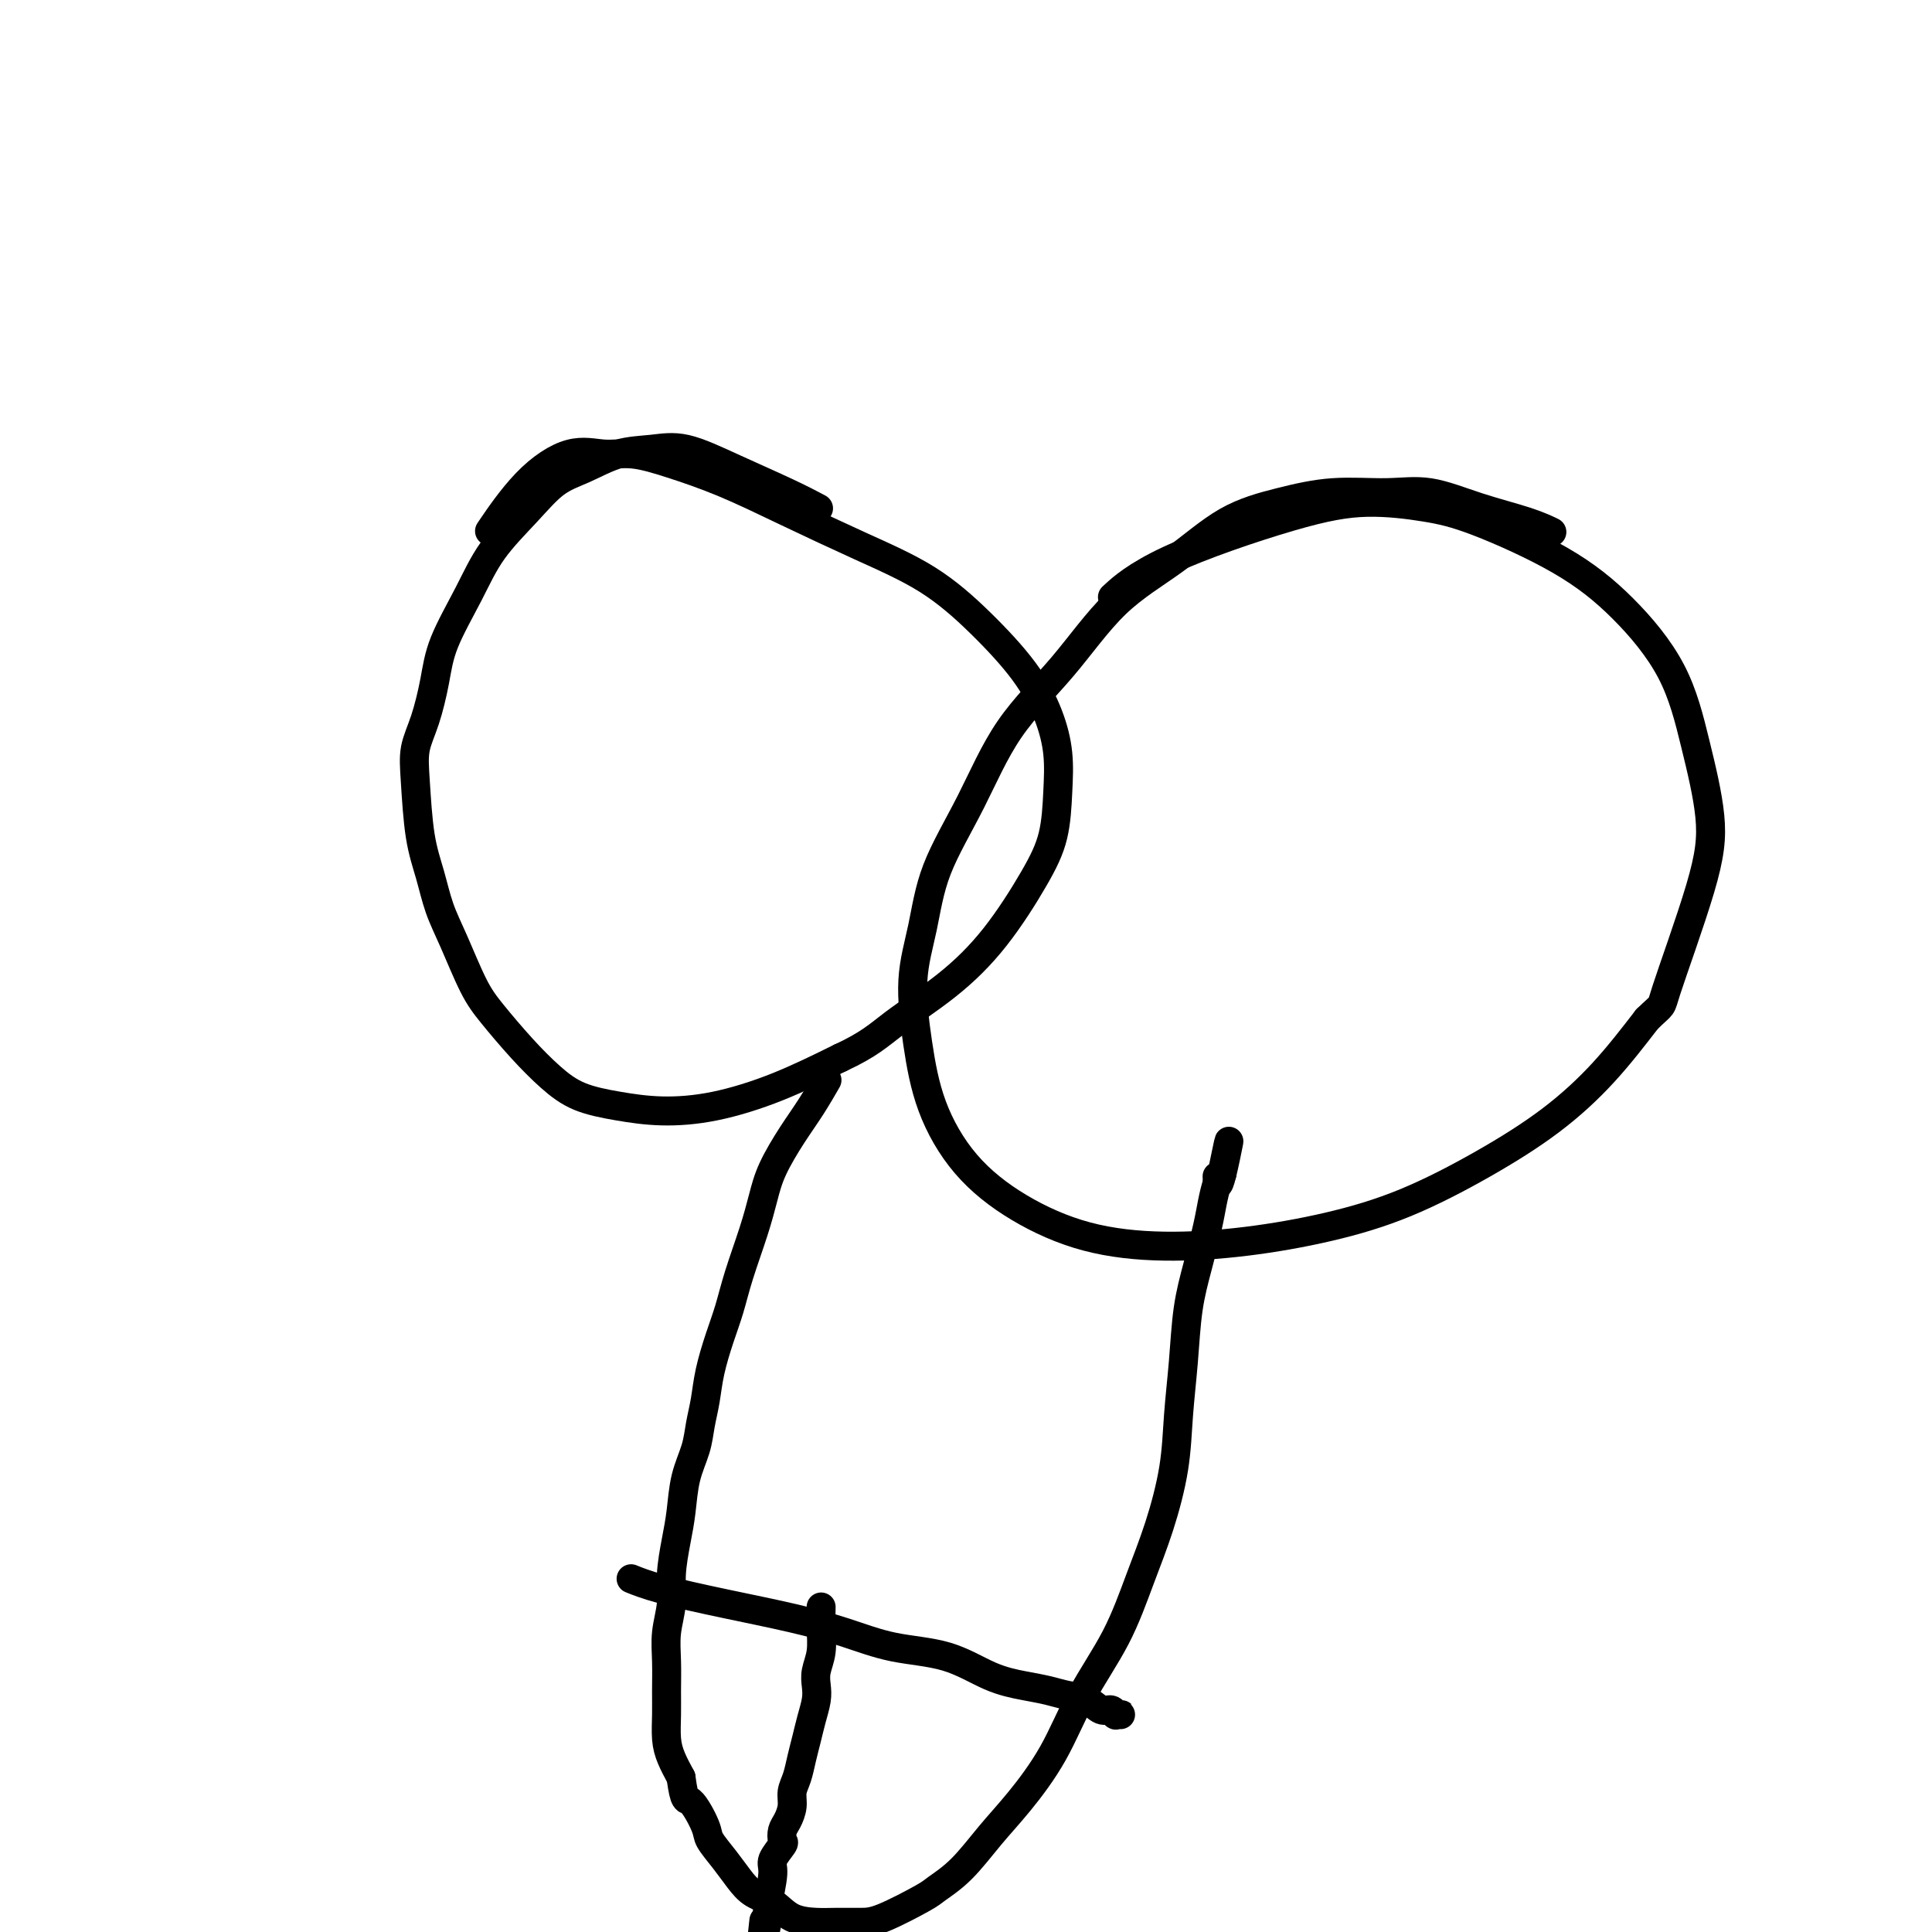 <svg viewBox='0 0 400 400' version='1.1' xmlns='http://www.w3.org/2000/svg' xmlns:xlink='http://www.w3.org/1999/xlink'><g fill='none' stroke='#000000' stroke-width='6' stroke-linecap='round' stroke-linejoin='round'><path d='M169,105c0.415,0.220 0.830,0.441 0,0c-0.830,-0.441 -2.905,-1.542 -6,-3c-3.095,-1.458 -7.211,-3.271 -11,-5c-3.789,-1.729 -7.250,-3.374 -10,-4c-2.750,-0.626 -4.788,-0.232 -7,0c-2.212,0.232 -4.597,0.302 -7,1c-2.403,0.698 -4.822,2.023 -7,3c-2.178,0.977 -4.114,1.606 -6,3c-1.886,1.394 -3.723,3.552 -6,6c-2.277,2.448 -4.994,5.185 -7,8c-2.006,2.815 -3.301,5.707 -5,9c-1.699,3.293 -3.801,6.987 -5,10c-1.199,3.013 -1.496,5.346 -2,8c-0.504,2.654 -1.215,5.628 -2,8c-0.785,2.372 -1.645,4.142 -2,6c-0.355,1.858 -0.206,3.805 0,7c0.206,3.195 0.470,7.638 1,11c0.530,3.362 1.325,5.642 2,8c0.675,2.358 1.228,4.793 2,7c0.772,2.207 1.762,4.186 3,7c1.238,2.814 2.722,6.462 4,9c1.278,2.538 2.348,3.965 4,6c1.652,2.035 3.886,4.679 6,7c2.114,2.321 4.107,4.320 6,6c1.893,1.680 3.687,3.042 6,4c2.313,0.958 5.145,1.511 8,2c2.855,0.489 5.734,0.915 9,1c3.266,0.085 6.918,-0.169 11,-1c4.082,-0.831 8.595,-2.237 13,-4c4.405,-1.763 8.703,-3.881 13,-6'/><path d='M174,219c5.978,-2.766 7.924,-4.679 11,-7c3.076,-2.321 7.283,-5.048 11,-8c3.717,-2.952 6.945,-6.128 10,-10c3.055,-3.872 5.939,-8.440 8,-12c2.061,-3.560 3.301,-6.111 4,-9c0.699,-2.889 0.859,-6.117 1,-9c0.141,-2.883 0.263,-5.420 0,-8c-0.263,-2.580 -0.913,-5.202 -2,-8c-1.087,-2.798 -2.613,-5.772 -5,-9c-2.387,-3.228 -5.635,-6.708 -9,-10c-3.365,-3.292 -6.848,-6.394 -11,-9c-4.152,-2.606 -8.973,-4.716 -14,-7c-5.027,-2.284 -10.261,-4.740 -15,-7c-4.739,-2.260 -8.984,-4.322 -13,-6c-4.016,-1.678 -7.803,-2.972 -11,-4c-3.197,-1.028 -5.803,-1.791 -8,-2c-2.197,-0.209 -3.984,0.135 -6,0c-2.016,-0.135 -4.262,-0.747 -7,0c-2.738,0.747 -5.968,2.855 -9,6c-3.032,3.145 -5.866,7.327 -7,9c-1.134,1.673 -0.567,0.836 0,0'/><path d='M321,110c-0.088,-0.043 -0.177,-0.086 0,0c0.177,0.086 0.618,0.300 0,0c-0.618,-0.300 -2.296,-1.115 -5,-2c-2.704,-0.885 -6.434,-1.840 -10,-3c-3.566,-1.160 -6.967,-2.527 -10,-3c-3.033,-0.473 -5.698,-0.054 -9,0c-3.302,0.054 -7.239,-0.257 -11,0c-3.761,0.257 -7.344,1.081 -11,2c-3.656,0.919 -7.386,1.932 -11,4c-3.614,2.068 -7.114,5.190 -11,8c-3.886,2.810 -8.158,5.306 -12,9c-3.842,3.694 -7.255,8.585 -11,13c-3.745,4.415 -7.820,8.355 -11,13c-3.180,4.645 -5.463,9.994 -8,15c-2.537,5.006 -5.329,9.670 -7,14c-1.671,4.330 -2.223,8.325 -3,12c-0.777,3.675 -1.779,7.030 -2,11c-0.221,3.970 0.338,8.555 1,13c0.662,4.445 1.428,8.750 3,13c1.572,4.250 3.949,8.443 7,12c3.051,3.557 6.777,6.476 11,9c4.223,2.524 8.943,4.653 14,6c5.057,1.347 10.450,1.911 16,2c5.550,0.089 11.257,-0.296 17,-1c5.743,-0.704 11.523,-1.727 17,-3c5.477,-1.273 10.650,-2.797 16,-5c5.350,-2.203 10.877,-5.085 16,-8c5.123,-2.915 9.841,-5.862 14,-9c4.159,-3.138 7.760,-6.468 11,-10c3.240,-3.532 6.120,-7.266 9,-11'/><path d='M341,211c3.617,-3.526 2.661,-1.841 4,-6c1.339,-4.159 4.975,-14.163 7,-21c2.025,-6.837 2.439,-10.506 2,-15c-0.439,-4.494 -1.731,-9.813 -3,-15c-1.269,-5.187 -2.515,-10.244 -5,-15c-2.485,-4.756 -6.210,-9.213 -10,-13c-3.790,-3.787 -7.645,-6.906 -13,-10c-5.355,-3.094 -12.211,-6.165 -17,-8c-4.789,-1.835 -7.512,-2.435 -11,-3c-3.488,-0.565 -7.741,-1.096 -12,-1c-4.259,0.096 -8.523,0.820 -16,3c-7.477,2.180 -18.167,5.818 -25,9c-6.833,3.182 -9.809,5.909 -11,7c-1.191,1.091 -0.595,0.545 0,0'/><path d='M171,224c-0.000,0.001 -0.001,0.001 0,0c0.001,-0.001 0.002,-0.004 0,0c-0.002,0.004 -0.009,0.015 0,0c0.009,-0.015 0.033,-0.058 0,0c-0.033,0.058 -0.124,0.215 0,0c0.124,-0.215 0.461,-0.804 0,0c-0.461,0.804 -1.722,3.001 -3,5c-1.278,1.999 -2.573,3.800 -4,6c-1.427,2.200 -2.987,4.800 -4,7c-1.013,2.200 -1.478,4.000 -2,6c-0.522,2.000 -1.099,4.200 -2,7c-0.901,2.800 -2.125,6.201 -3,9c-0.875,2.799 -1.401,4.996 -2,7c-0.599,2.004 -1.273,3.816 -2,6c-0.727,2.184 -1.508,4.742 -2,7c-0.492,2.258 -0.695,4.217 -1,6c-0.305,1.783 -0.711,3.391 -1,5c-0.289,1.609 -0.460,3.220 -1,5c-0.540,1.780 -1.450,3.731 -2,6c-0.550,2.269 -0.740,4.857 -1,7c-0.260,2.143 -0.592,3.842 -1,6c-0.408,2.158 -0.894,4.775 -1,7c-0.106,2.225 0.168,4.057 0,6c-0.168,1.943 -0.778,3.997 -1,6c-0.222,2.003 -0.057,3.956 0,6c0.057,2.044 0.007,4.177 0,6c-0.007,1.823 0.029,3.334 0,5c-0.029,1.666 -0.123,3.487 0,5c0.123,1.513 0.464,2.718 1,4c0.536,1.282 1.268,2.641 2,4'/><path d='M141,368c0.741,5.505 1.094,4.268 2,5c0.906,0.732 2.366,3.432 3,5c0.634,1.568 0.441,2.005 1,3c0.559,0.995 1.870,2.550 3,4c1.130,1.450 2.080,2.795 3,4c0.920,1.205 1.809,2.270 3,3c1.191,0.730 2.685,1.124 4,2c1.315,0.876 2.451,2.235 4,3c1.549,0.765 3.511,0.937 5,1c1.489,0.063 2.504,0.015 4,0c1.496,-0.015 3.473,0.001 5,0c1.527,-0.001 2.606,-0.018 5,-1c2.394,-0.982 6.105,-2.930 8,-4c1.895,-1.070 1.976,-1.264 3,-2c1.024,-0.736 2.991,-2.015 5,-4c2.009,-1.985 4.059,-4.675 6,-7c1.941,-2.325 3.772,-4.284 6,-7c2.228,-2.716 4.854,-6.188 7,-10c2.146,-3.812 3.811,-7.965 6,-12c2.189,-4.035 4.901,-7.954 7,-12c2.099,-4.046 3.585,-8.219 5,-12c1.415,-3.781 2.760,-7.169 4,-11c1.240,-3.831 2.377,-8.104 3,-12c0.623,-3.896 0.734,-7.416 1,-11c0.266,-3.584 0.687,-7.231 1,-11c0.313,-3.769 0.518,-7.661 1,-11c0.482,-3.339 1.243,-6.127 2,-9c0.757,-2.873 1.512,-5.832 2,-8c0.488,-2.168 0.708,-3.545 1,-5c0.292,-1.455 0.655,-2.987 1,-4c0.345,-1.013 0.673,-1.506 1,-2'/><path d='M253,243c2.690,-13.060 0.917,-3.708 0,0c-0.917,3.708 -0.976,1.774 -1,1c-0.024,-0.774 -0.012,-0.387 0,0'/><path d='M131,327c0.007,0.003 0.015,0.006 0,0c-0.015,-0.006 -0.051,-0.021 0,0c0.051,0.021 0.190,0.077 0,0c-0.190,-0.077 -0.708,-0.289 0,0c0.708,0.289 2.642,1.079 6,2c3.358,0.921 8.142,1.974 13,3c4.858,1.026 9.791,2.025 14,3c4.209,0.975 7.692,1.924 11,3c3.308,1.076 6.439,2.277 10,3c3.561,0.723 7.551,0.968 11,2c3.449,1.032 6.359,2.853 9,4c2.641,1.147 5.015,1.622 7,2c1.985,0.378 3.582,0.661 5,1c1.418,0.339 2.657,0.736 4,1c1.343,0.264 2.790,0.396 4,1c1.210,0.604 2.184,1.678 3,2c0.816,0.322 1.473,-0.110 2,0c0.527,0.110 0.922,0.762 1,1c0.078,0.238 -0.161,0.064 0,0c0.161,-0.064 0.724,-0.017 1,0c0.276,0.017 0.267,0.005 0,0c-0.267,-0.005 -0.790,-0.001 -1,0c-0.210,0.001 -0.105,0.001 0,0'/><path d='M170,333c-0.000,0.000 -0.000,0.001 0,0c0.000,-0.001 0.000,-0.003 0,0c-0.000,0.003 -0.000,0.012 0,0c0.000,-0.012 0.001,-0.044 0,0c-0.001,0.044 -0.004,0.164 0,0c0.004,-0.164 0.015,-0.613 0,0c-0.015,0.613 -0.056,2.288 0,4c0.056,1.712 0.208,3.462 0,5c-0.208,1.538 -0.777,2.865 -1,4c-0.223,1.135 -0.101,2.077 0,3c0.101,0.923 0.182,1.825 0,3c-0.182,1.175 -0.627,2.621 -1,4c-0.373,1.379 -0.674,2.690 -1,4c-0.326,1.310 -0.679,2.620 -1,4c-0.321,1.380 -0.612,2.831 -1,4c-0.388,1.169 -0.875,2.058 -1,3c-0.125,0.942 0.112,1.938 0,3c-0.112,1.062 -0.574,2.189 -1,3c-0.426,0.811 -0.817,1.305 -1,2c-0.183,0.695 -0.158,1.590 0,2c0.158,0.410 0.449,0.333 0,1c-0.449,0.667 -1.637,2.077 -2,3c-0.363,0.923 0.099,1.358 0,3c-0.099,1.642 -0.758,4.492 -1,6c-0.242,1.508 -0.065,1.675 0,2c0.065,0.325 0.019,0.807 0,1c-0.019,0.193 -0.009,0.096 0,0'/><path d='M159,397c-1.933,10.400 -1.267,4.400 -1,2c0.267,-2.400 0.133,-1.200 0,0'/></g>
</svg>